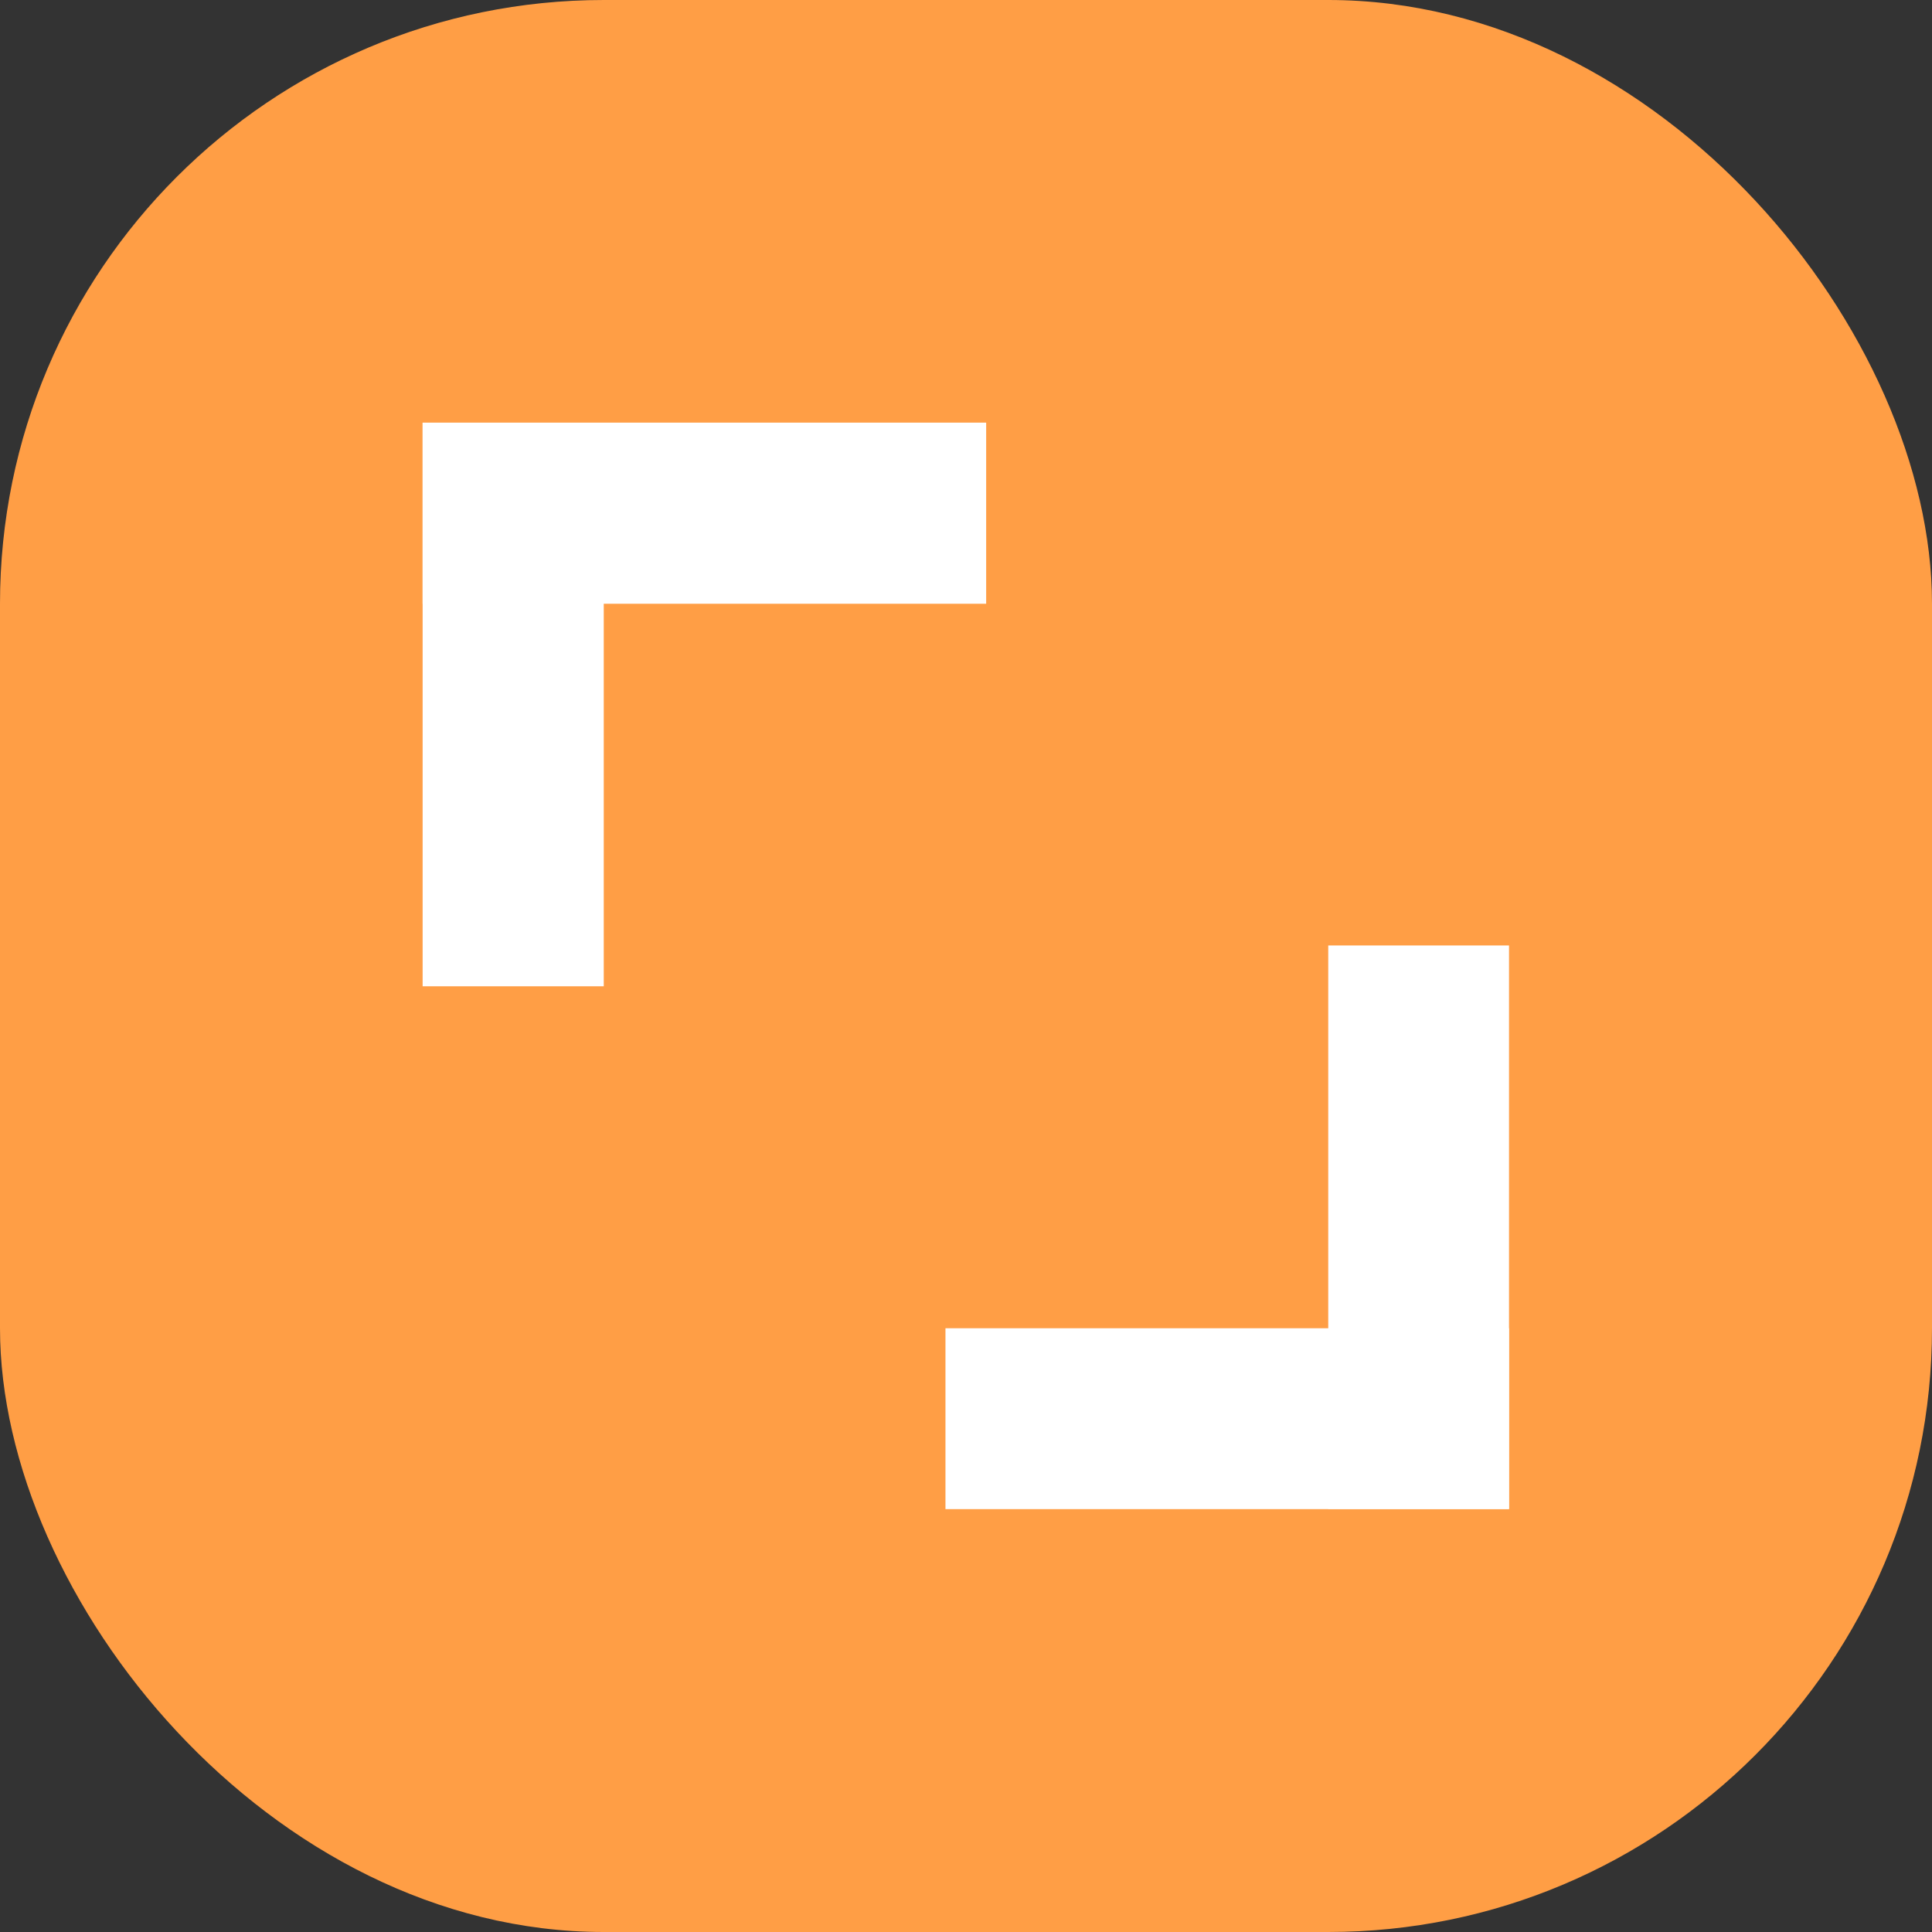 <svg width="16" height="16" viewBox="0 0 16 16" fill="none" xmlns="http://www.w3.org/2000/svg">
<rect x="0" y="0" width="16" height="16" fill="#333333" stroke="none"/>
<rect width="16" height="16" rx="5" fill="#FF9E45"/>
<path d="M3.5 3.501H5V8.168H3.5V3.501Z" fill="white"/>
<path d="M8.167 3.5V5L3.5 5L3.5 3.5L8.167 3.5Z" fill="white"/>
<path d="M12.497 12.497H11L11 7.83L12.497 7.83L12.497 12.497Z" fill="white"/>
<path d="M7.83 12.498L7.83 11H12.497V12.498H7.83Z" fill="white"/>
</svg>
